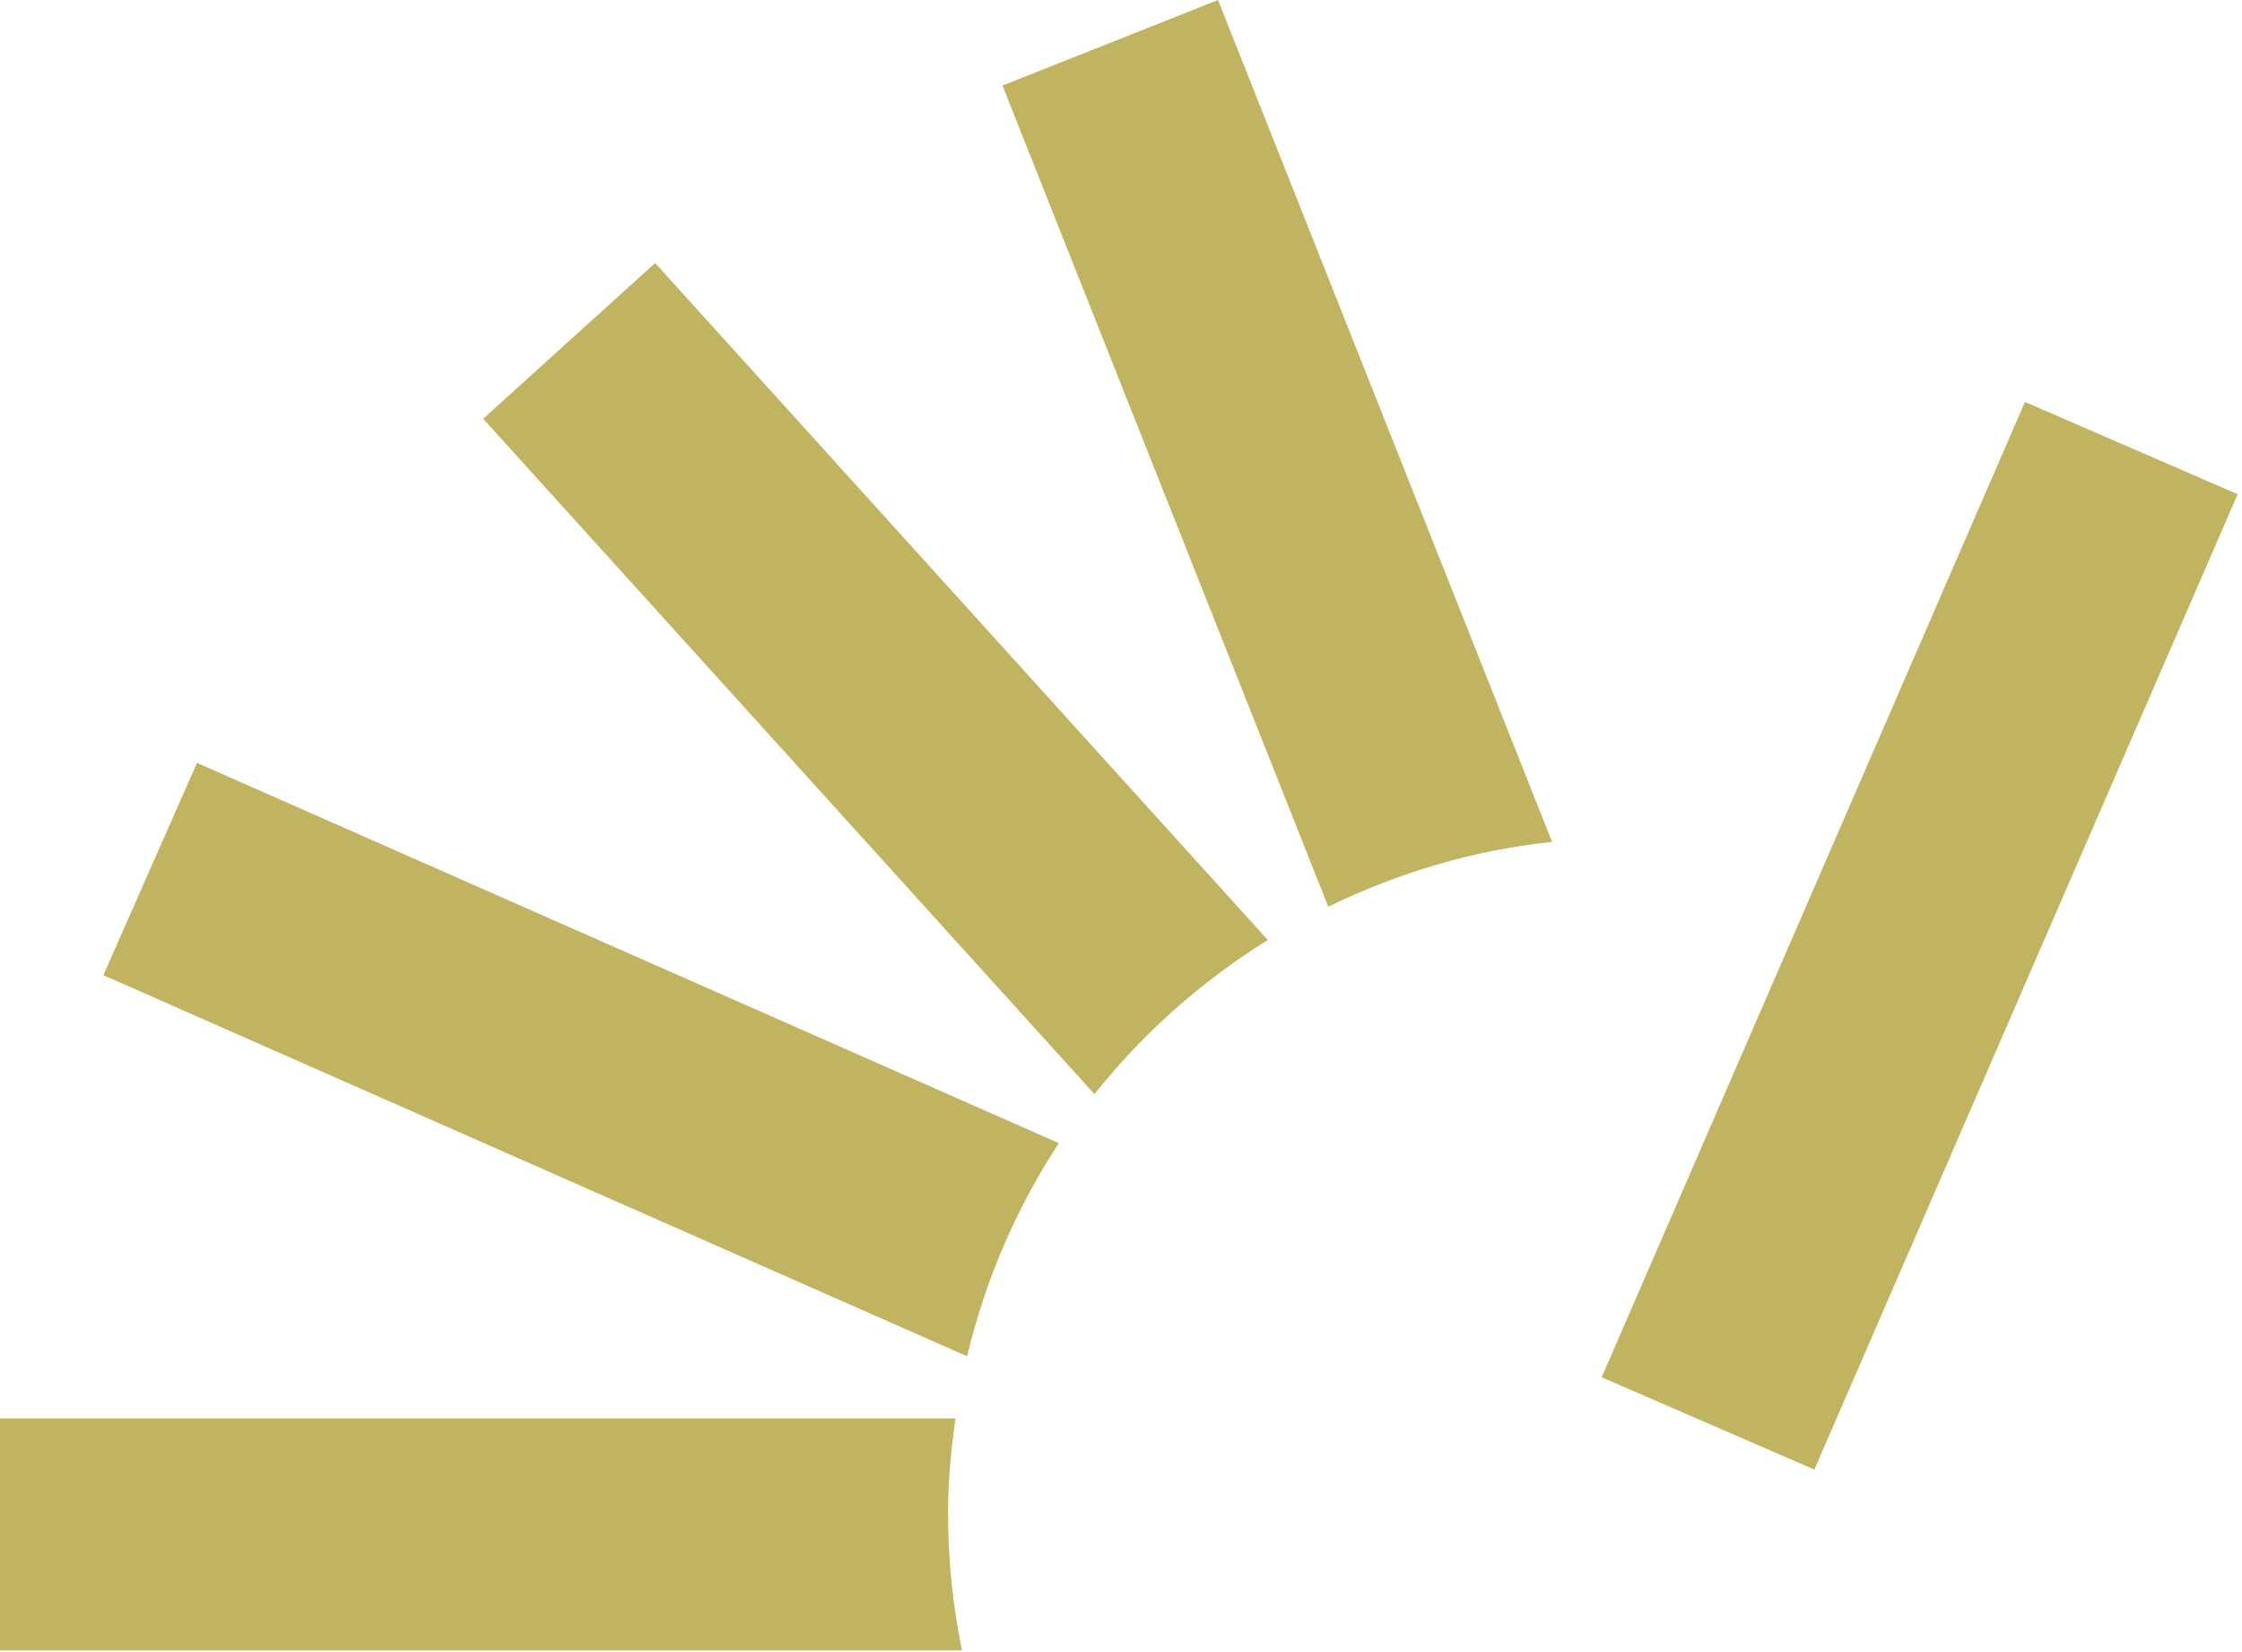 <svg xmlns="http://www.w3.org/2000/svg" xmlns:xlink="http://www.w3.org/1999/xlink" xmlns:serif="http://www.serif.com/" width="100%" height="100%" viewBox="0 0 479 353" xml:space="preserve" style="fill-rule:evenodd;clip-rule:evenodd;stroke-linejoin:round;stroke-miterlimit:2;">    <g transform="matrix(1,0,0,1,-156.97,-92.97)">        <g>            <path d="M371.15,111.25L440.75,286.67C455.49,279.49 471.55,274.61 488.57,272.83L417.2,92.97L371.15,111.25Z" style="fill:rgb(192,180,96);fill-rule:nonzero;"></path>            <path d="M260.2,182.43L390.8,326.72C401.13,313.71 413.67,302.59 427.83,293.79L296.94,149.17L260.2,182.43Z" style="fill:rgb(192,180,96);fill-rule:nonzero;"></path>            <path d="M361.1,396L156.97,396L156.97,445.56L362.5,445.56C360.55,436.11 359.52,426.32 359.52,416.29C359.5,409.38 360.16,402.65 361.1,396Z" style="fill:rgb(192,180,96);fill-rule:nonzero;"></path>            <path d="M179.06,301.3L363.59,382.72C367.51,366.28 374.17,350.92 383.19,337.19L199.06,255.95L179.06,301.3Z" style="fill:rgb(192,180,96);fill-rule:nonzero;"></path>            <g transform="matrix(0.398,-0.917,0.917,0.398,73.176,696.479)">                <rect x="453.47" y="267.73" width="227.23" height="49.55" style="fill:rgb(192,180,96);"></rect>            </g>        </g>    </g></svg>